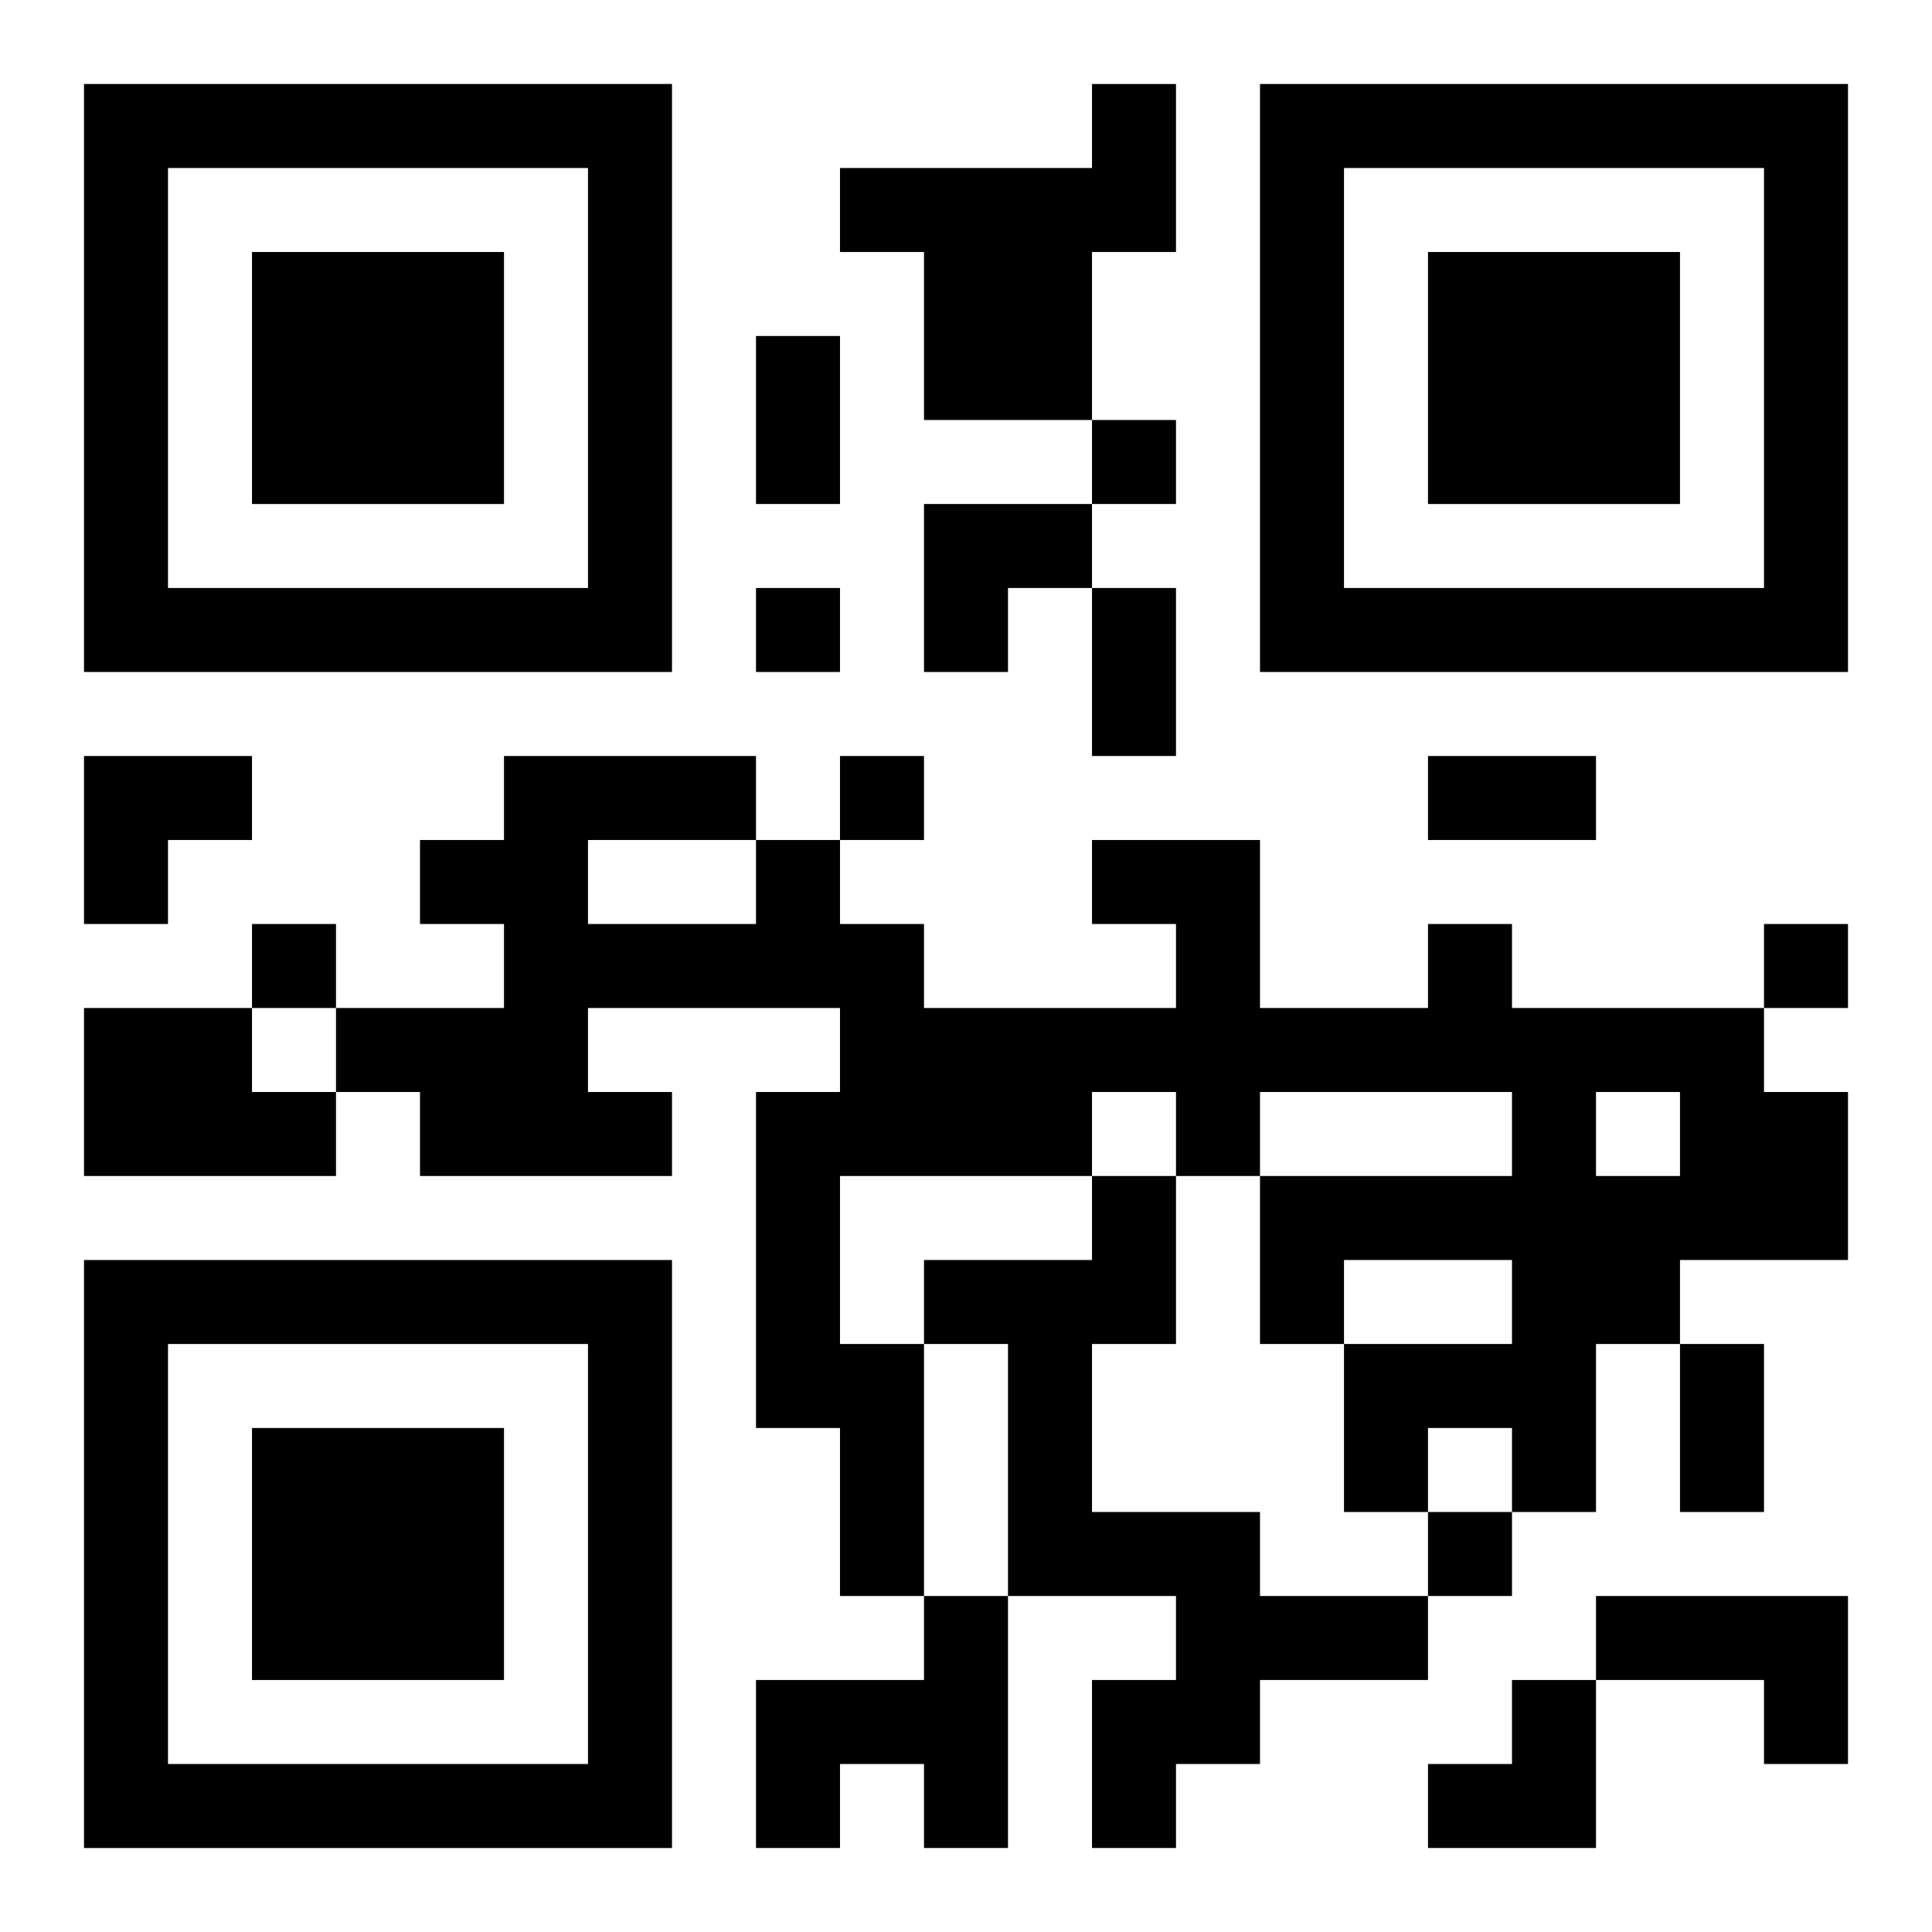 <?xml version="1.0" encoding="UTF-8"?>
<svg width="250" height="250" baseProfile="full" version="1.1" viewBox="-1 -1 23 23" xmlns="http://www.w3.org/2000/svg" xmlns:xlink="http://www.w3.org/1999/xlink"><symbol id="a"><path d="m0 7v7h7v-7h-7zm1 1h5v5h-5v-5zm1 1v3h3v-3h-3z"/></symbol><use y="-7" xlink:href="#a"/><use y="7" xlink:href="#a"/><use x="14" y="-7" xlink:href="#a"/><path d="m12 0h1v2h-1v2h-2v-2h-1v-1h3v-1m4 10h1v1h3v1h1v2h-2v1h-1v2h-1v-1h-1v1h-1v-2h2v-1h-2v1h-1v-2h3v-1h-3v1h-1v-1h-1v1h-3v2h1v3h-1v-2h-1v-4h1v-1h-3v1h1v1h-3v-1h-1v-1h2v-1h-1v-1h1v-1h3v1h1v1h1v1h3v-1h-1v-1h2v2h2v-1m-10-1v1h2v-1h-2m12 3v1h1v-1h-1m-18-1h2v1h1v1h-3v-2m12 2h1v2h-1v2h2v1h2v1h-2v1h-1v1h-1v-2h1v-1h-2v-3h-1v-1h2v-1m-2 5h1v3h-1v-1h-1v1h-1v-2h2v-1m8 0h3v2h-1v-1h-2v-1m-6-14v1h1v-1h-1m-4 2v1h1v-1h-1m1 2v1h1v-1h-1m-7 2v1h1v-1h-1m18 0v1h1v-1h-1m-4 7v1h1v-1h-1m-8-14h1v2h-1v-2m4 3h1v2h-1v-2m4 2h2v1h-2v-1m3 7h1v2h-1v-2m-9-10h2v1h-1v1h-1zm-10 3h2v1h-1v1h-1zm16 11m1 0h1v2h-2v-1h1z"/></svg>
